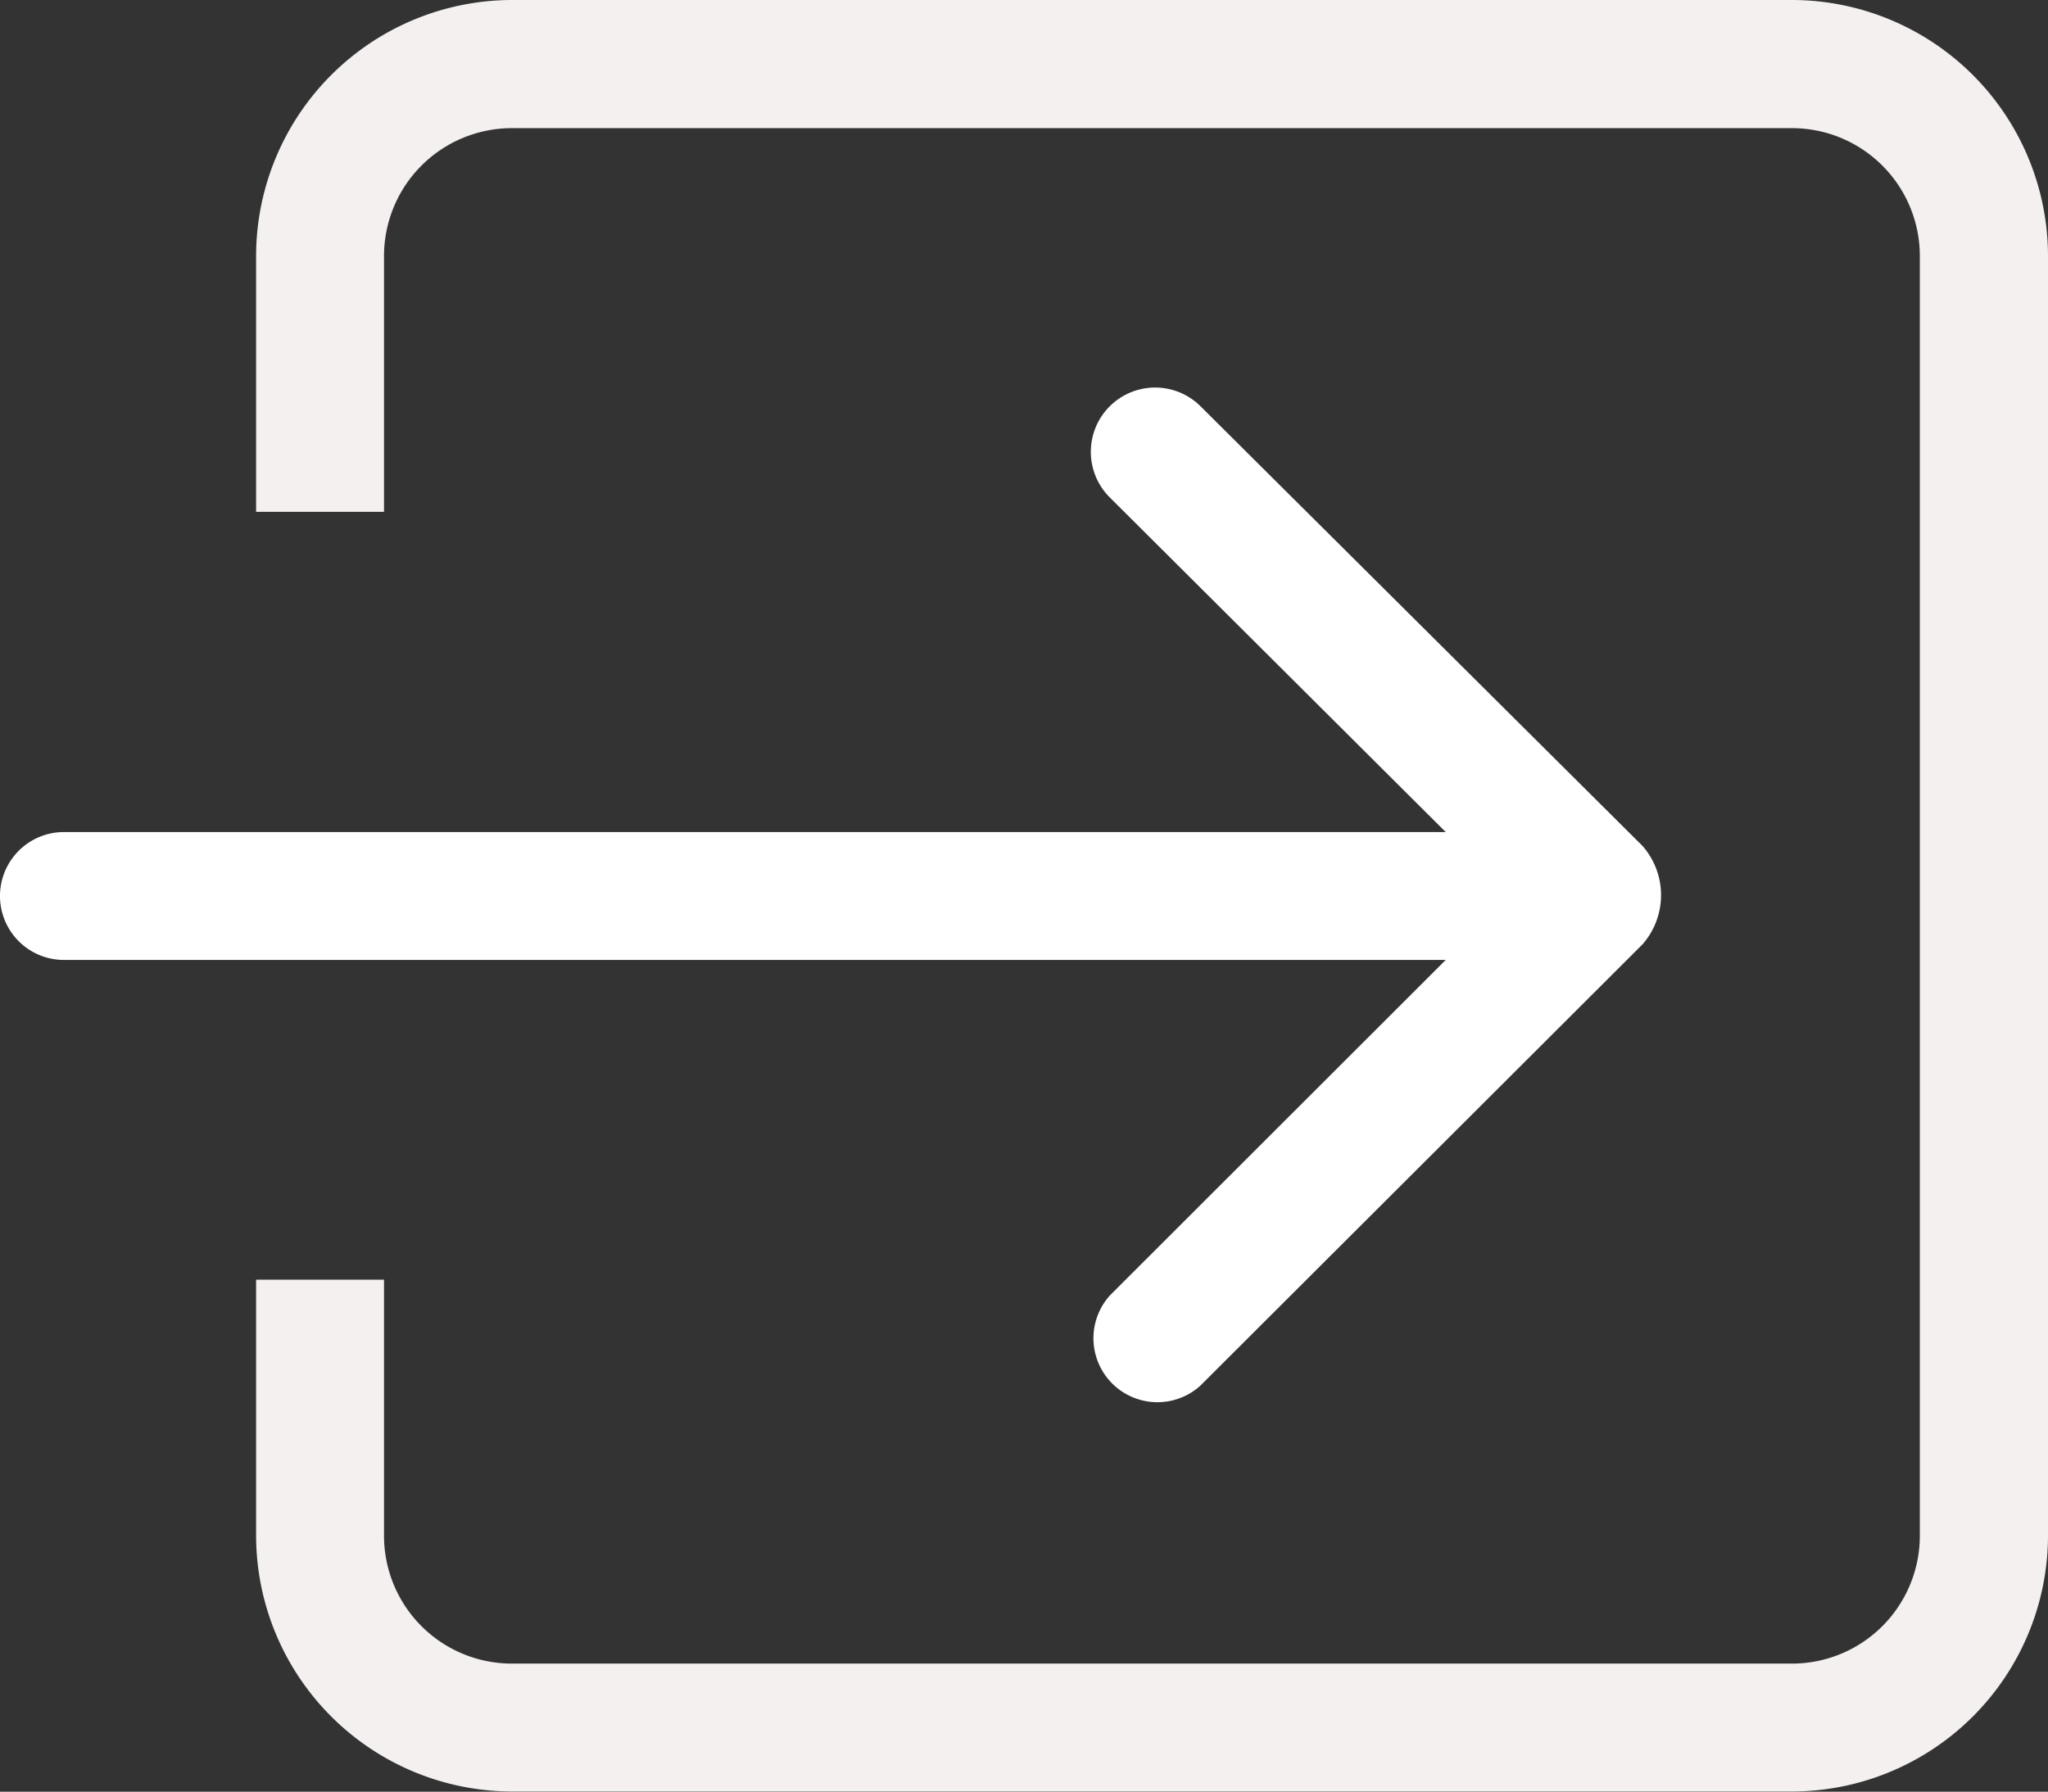 <svg id="レイヤー_1" data-name="レイヤー 1" xmlns="http://www.w3.org/2000/svg" viewBox="0 0 82.29 72.01"><rect x="0" y="0" width="82.29" height="72.01" fill="#333333" stroke="none"/><defs><style>.cls-1{fill:#fff;}.cls-2{fill:#f3f0ef;}</style></defs><title>名称未設定-2</title><g id="_6" data-name="6"><path class="cls-1" d="M44.6,52.06a2.57,2.57,0,0,0,3.63,3.63L66,37.95A3,3,0,0,0,66,34L48.23,16.32A2.57,2.57,0,0,0,44.6,20L58.09,33.44H2.57a2.57,2.57,0,0,0,0,5.14H58.09Z"/><path class="cls-2" d="M72,0H20.57A10.3,10.3,0,0,0,10.29,10.29V20.57h5.14V10.29a5.14,5.14,0,0,1,5.14-5.14H72a5.14,5.14,0,0,1,5.14,5.14V61.72A5.14,5.14,0,0,1,72,66.86H20.57a5.14,5.14,0,0,1-5.14-5.14V51.43H10.29V61.72A10.3,10.3,0,0,0,20.57,72H72A10.3,10.3,0,0,0,82.29,61.72V10.3A10.3,10.3,0,0,0,72,0Z"/></g></svg>